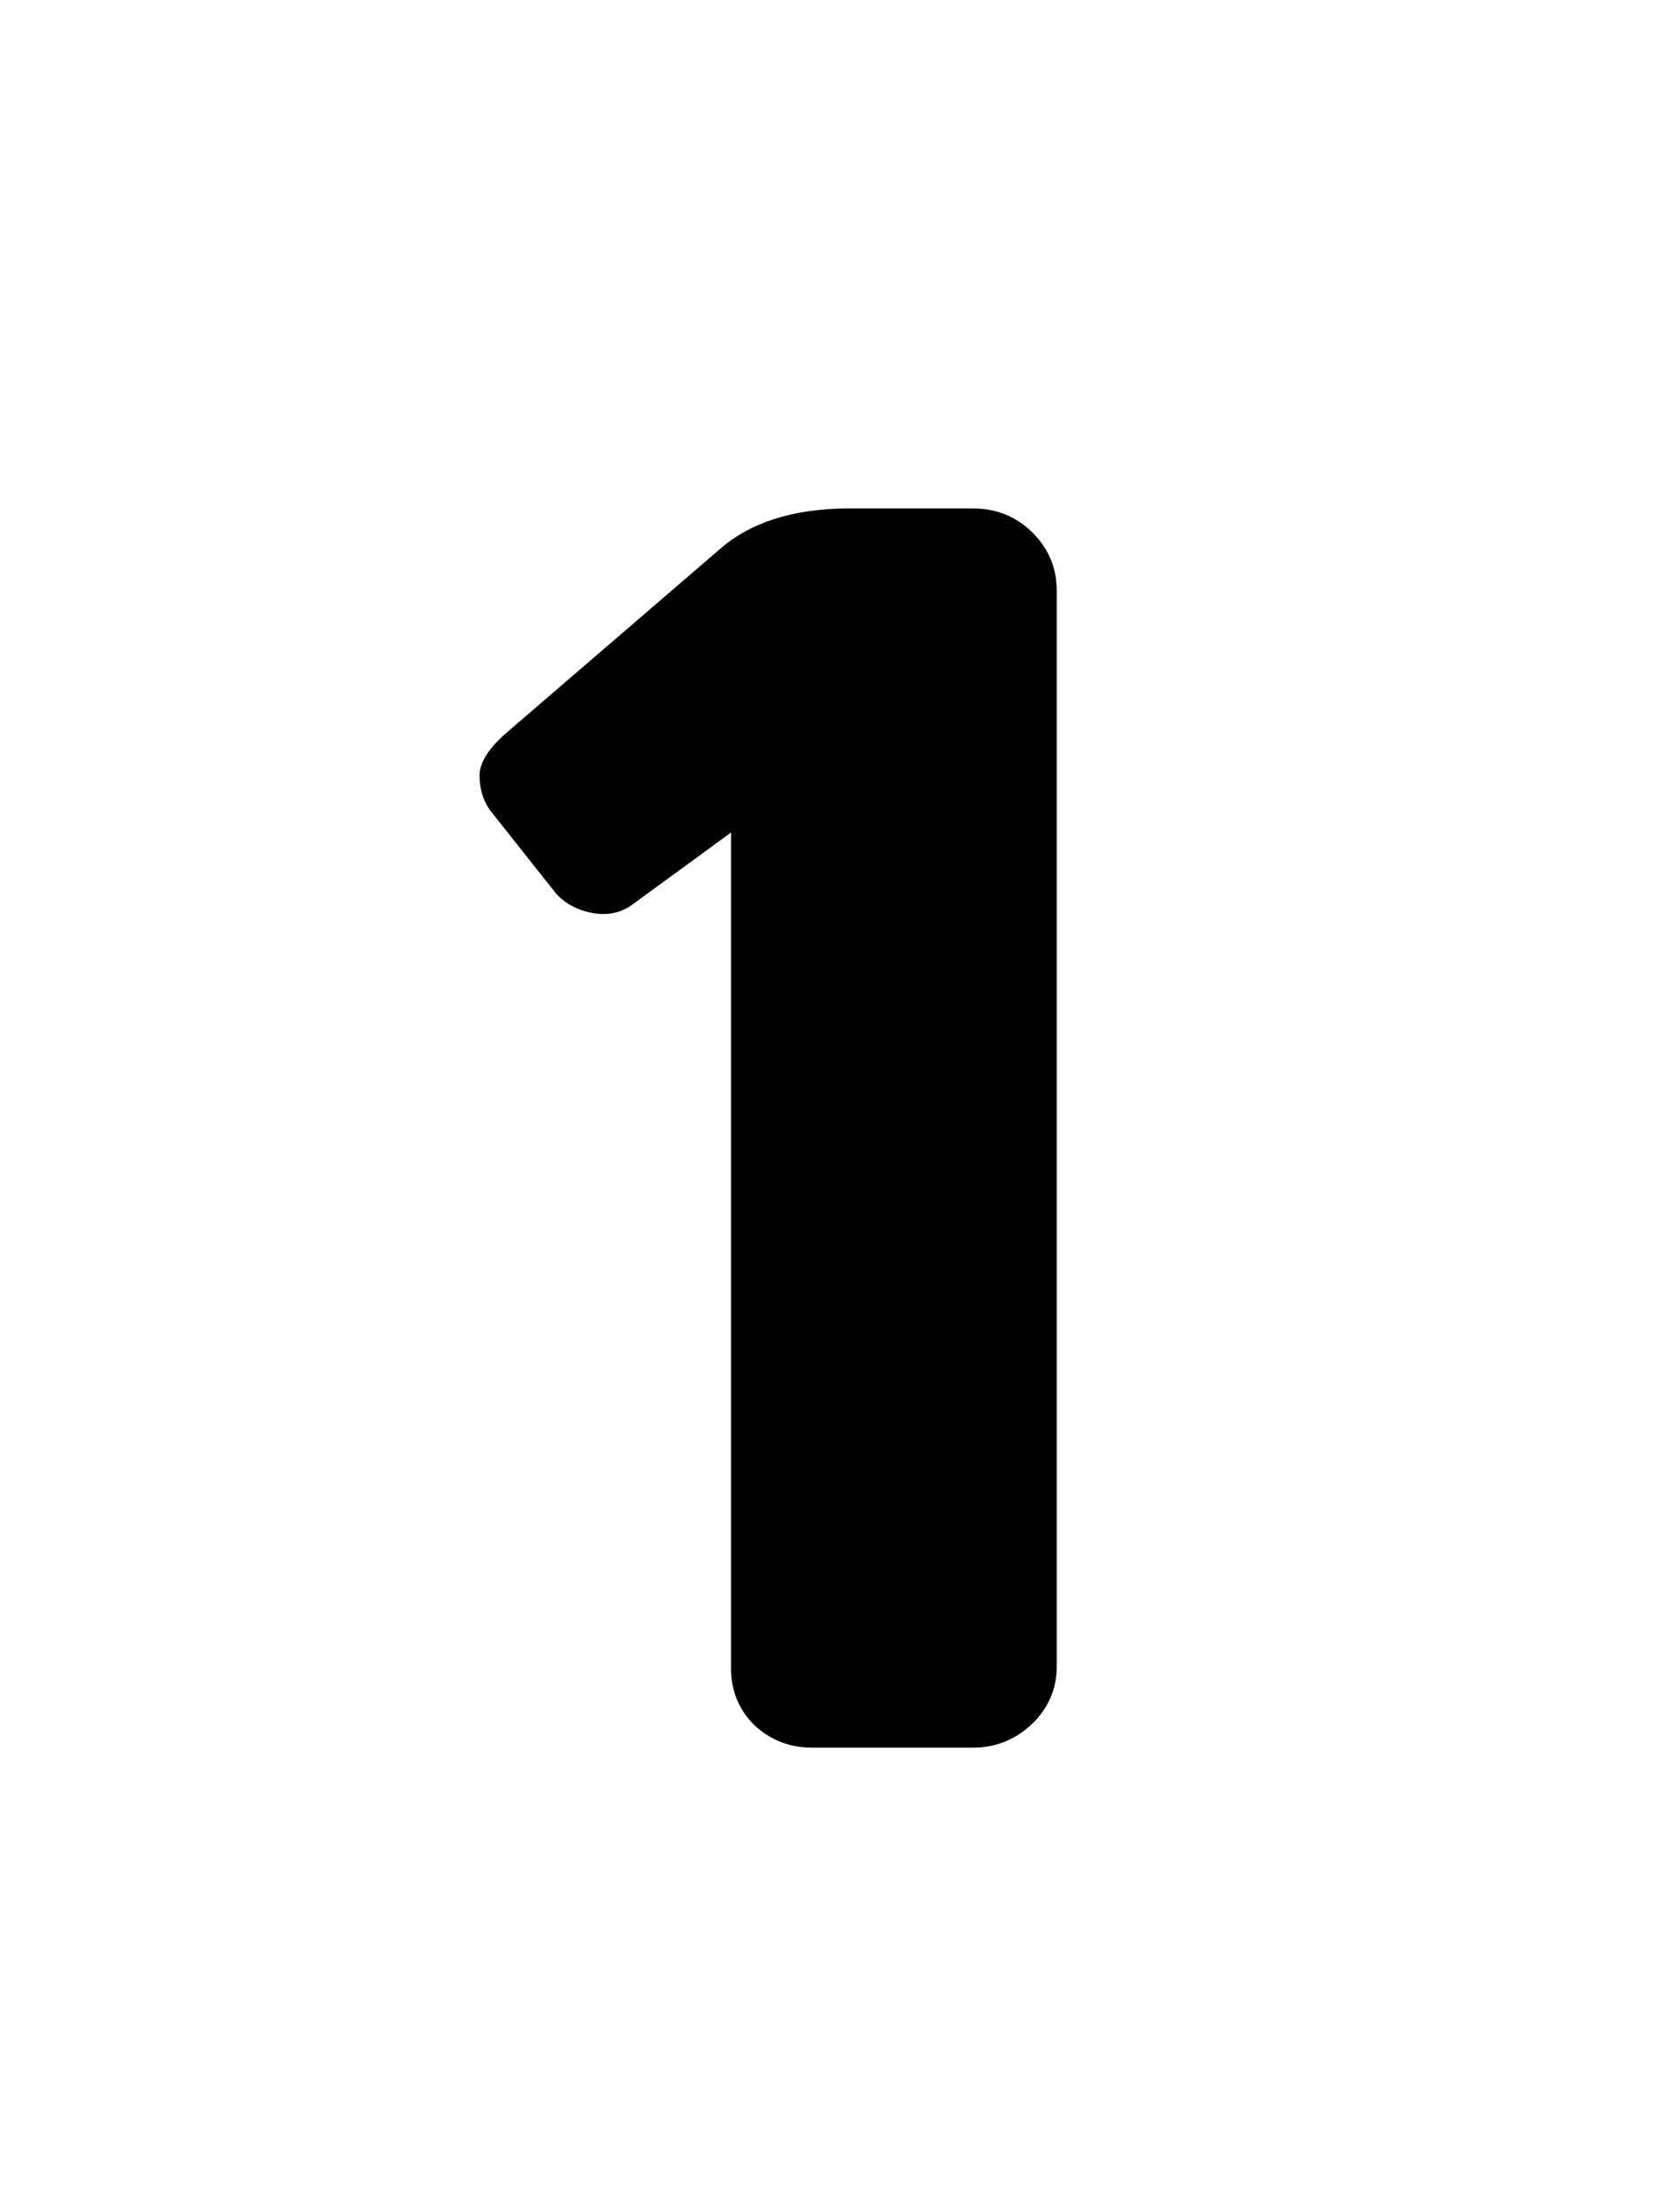 <svg width="75" height="100" viewBox="0 0 75 100" fill="none" xmlns="http://www.w3.org/2000/svg">
<path d="M22.148 36.617C21.836 36.175 21.68 35.654 21.68 35.055C21.68 34.456 22.109 33.792 22.969 33.062L32.5 24.859C33.88 23.635 35.794 23.01 38.242 22.984H43.984C45.052 22.984 45.95 23.349 46.68 24.078C47.409 24.807 47.773 25.68 47.773 26.695V75.328C47.773 76.344 47.396 77.216 46.641 77.945C45.885 78.648 45 79 43.984 79H36.719C35.703 79 34.831 78.662 34.102 77.984C33.398 77.281 33.047 76.422 33.047 75.406V37.633L28.555 40.914C28.034 41.279 27.435 41.396 26.758 41.266C26.081 41.135 25.534 40.836 25.117 40.367L22.148 36.617Z" fill="black"/>
</svg>
